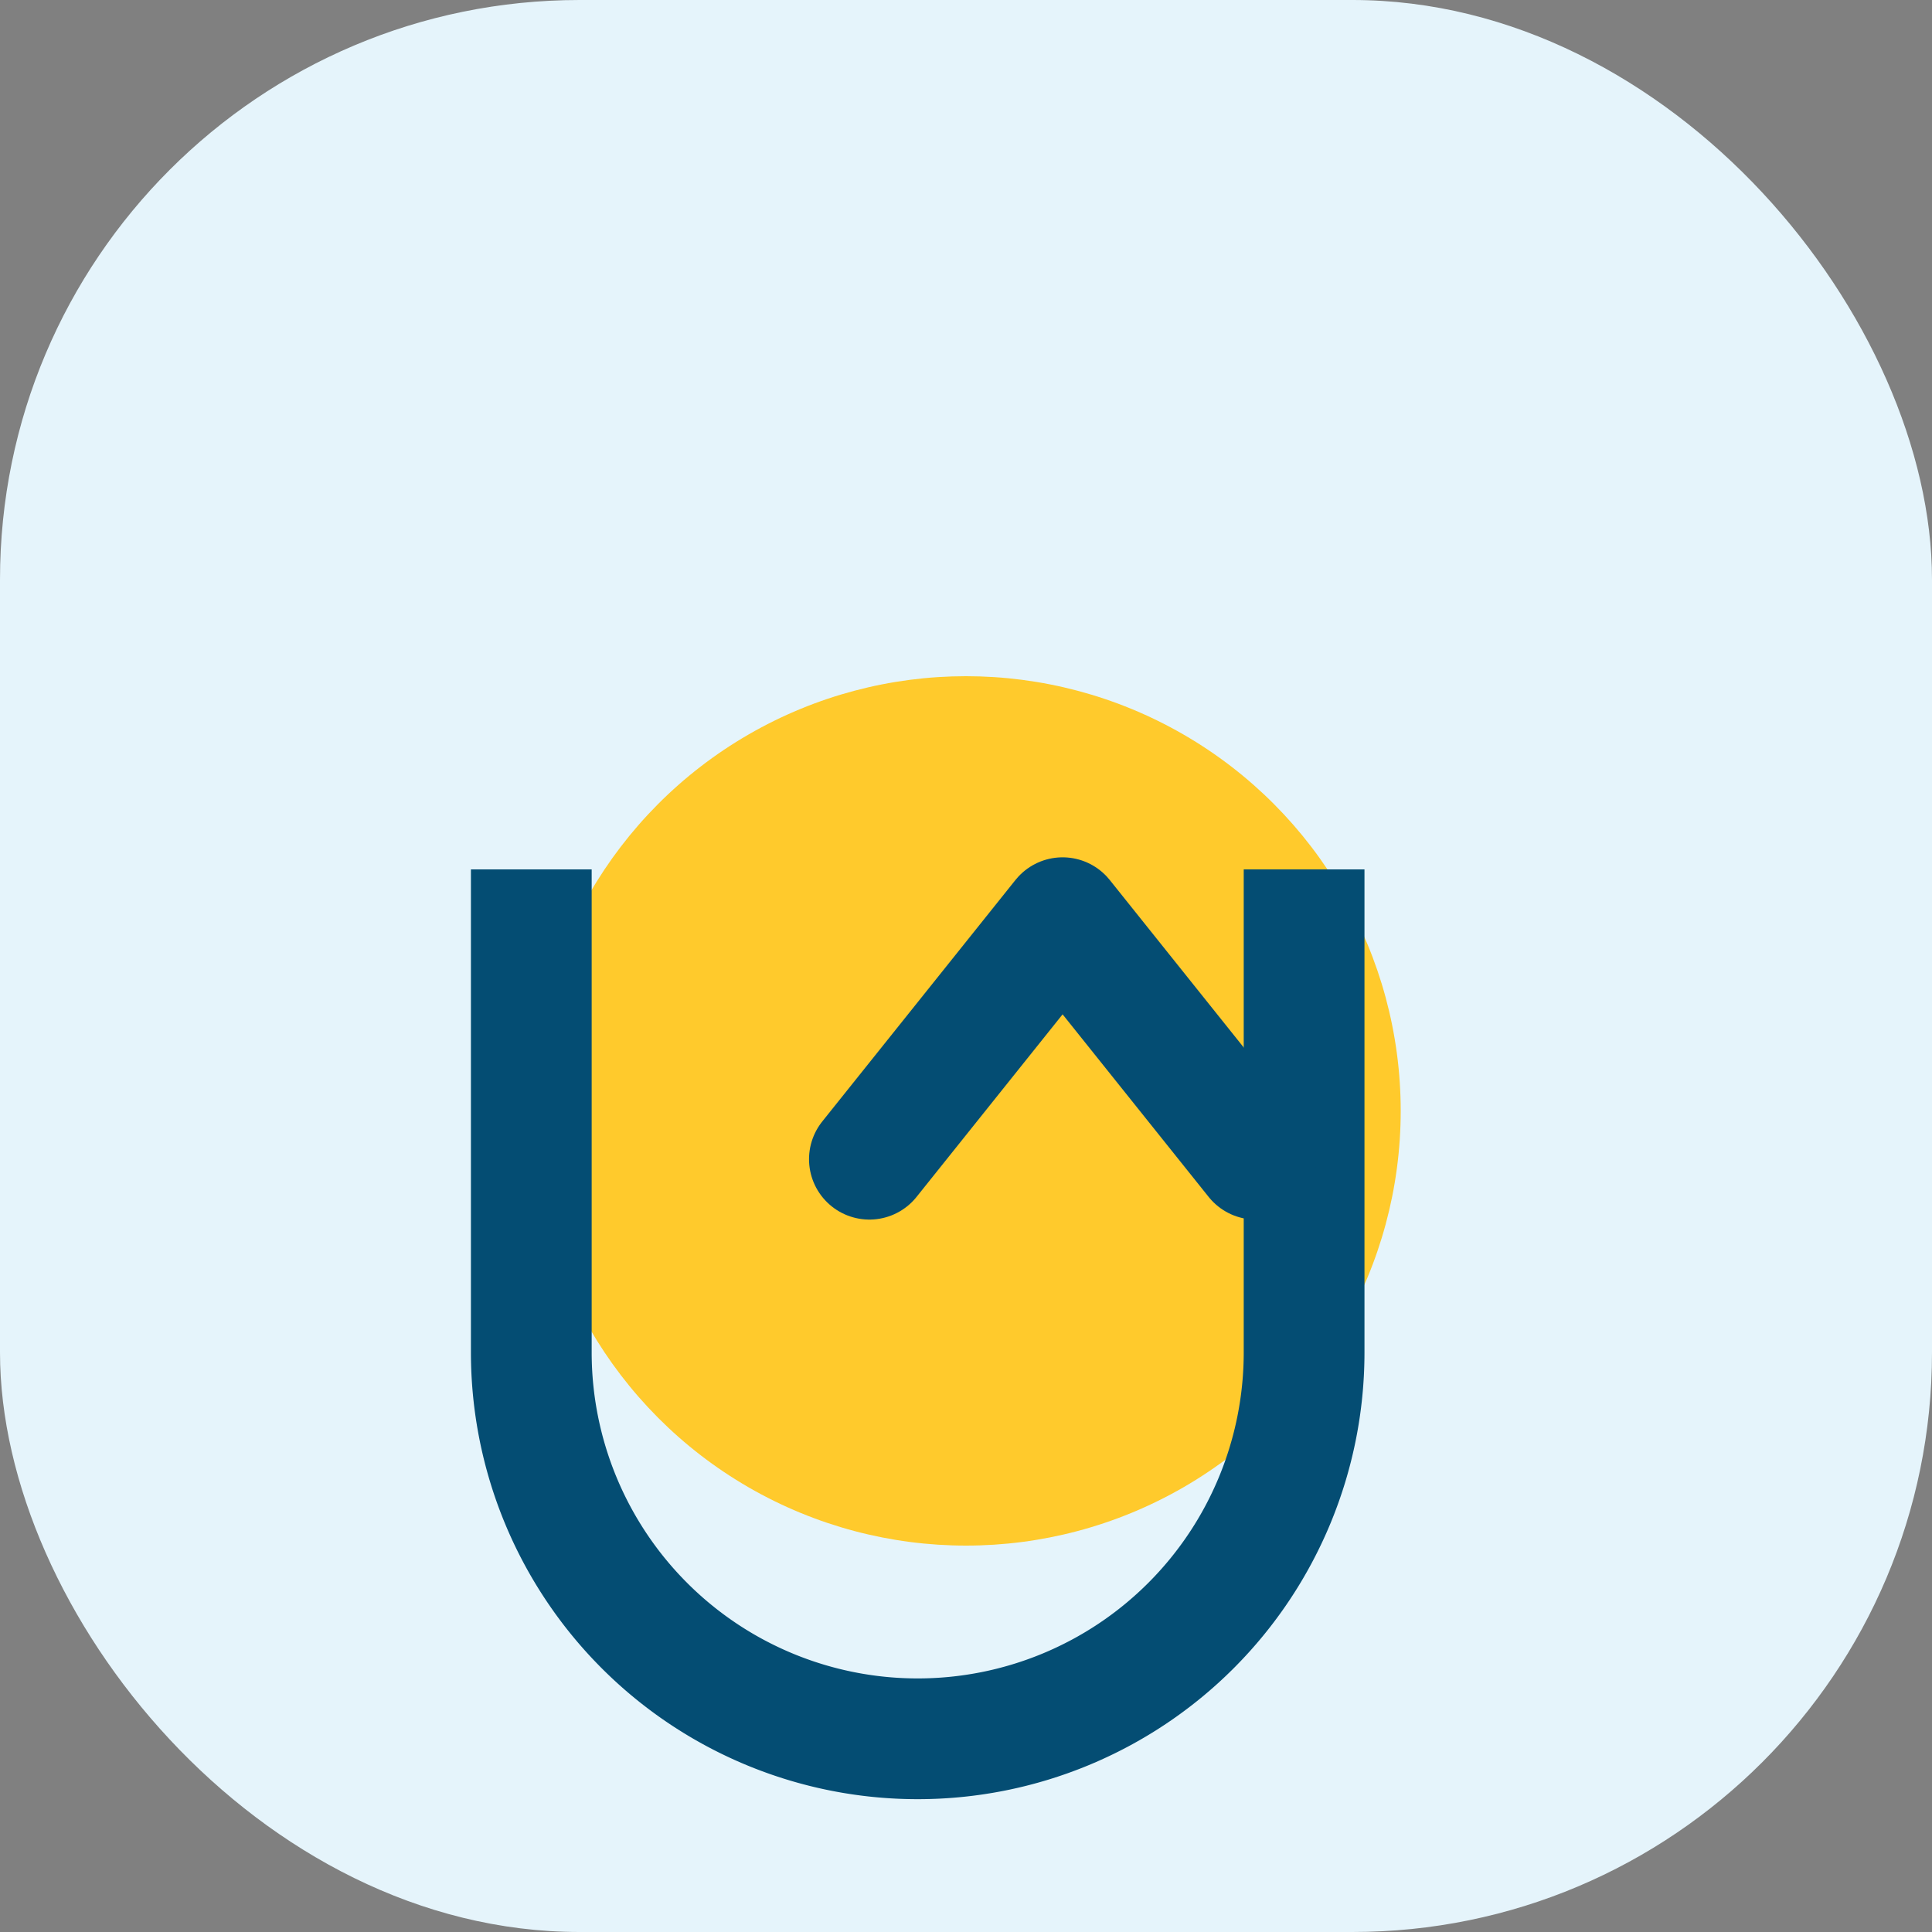 <?xml version="1.0" encoding="UTF-8"?>
<svg xmlns="http://www.w3.org/2000/svg" width="40" height="40" viewBox="0 0 40 40"><rect x="0" y="0" width="40" height="40" fill="#808080" stroke="none"/><rect width="40" height="40" rx="12" fill="#E5F4FB"/><circle cx="20" cy="23" r="9" fill="#FFCA2C"/><path d="M11 18v10a8 8 0 0016 0V18" fill="none" stroke="#044D73" stroke-width="2.5"/><path d="M18 24l4-5 4 5" stroke="#044D73" stroke-width="2.5" fill="none" stroke-linecap="round" stroke-linejoin="round"/></svg>